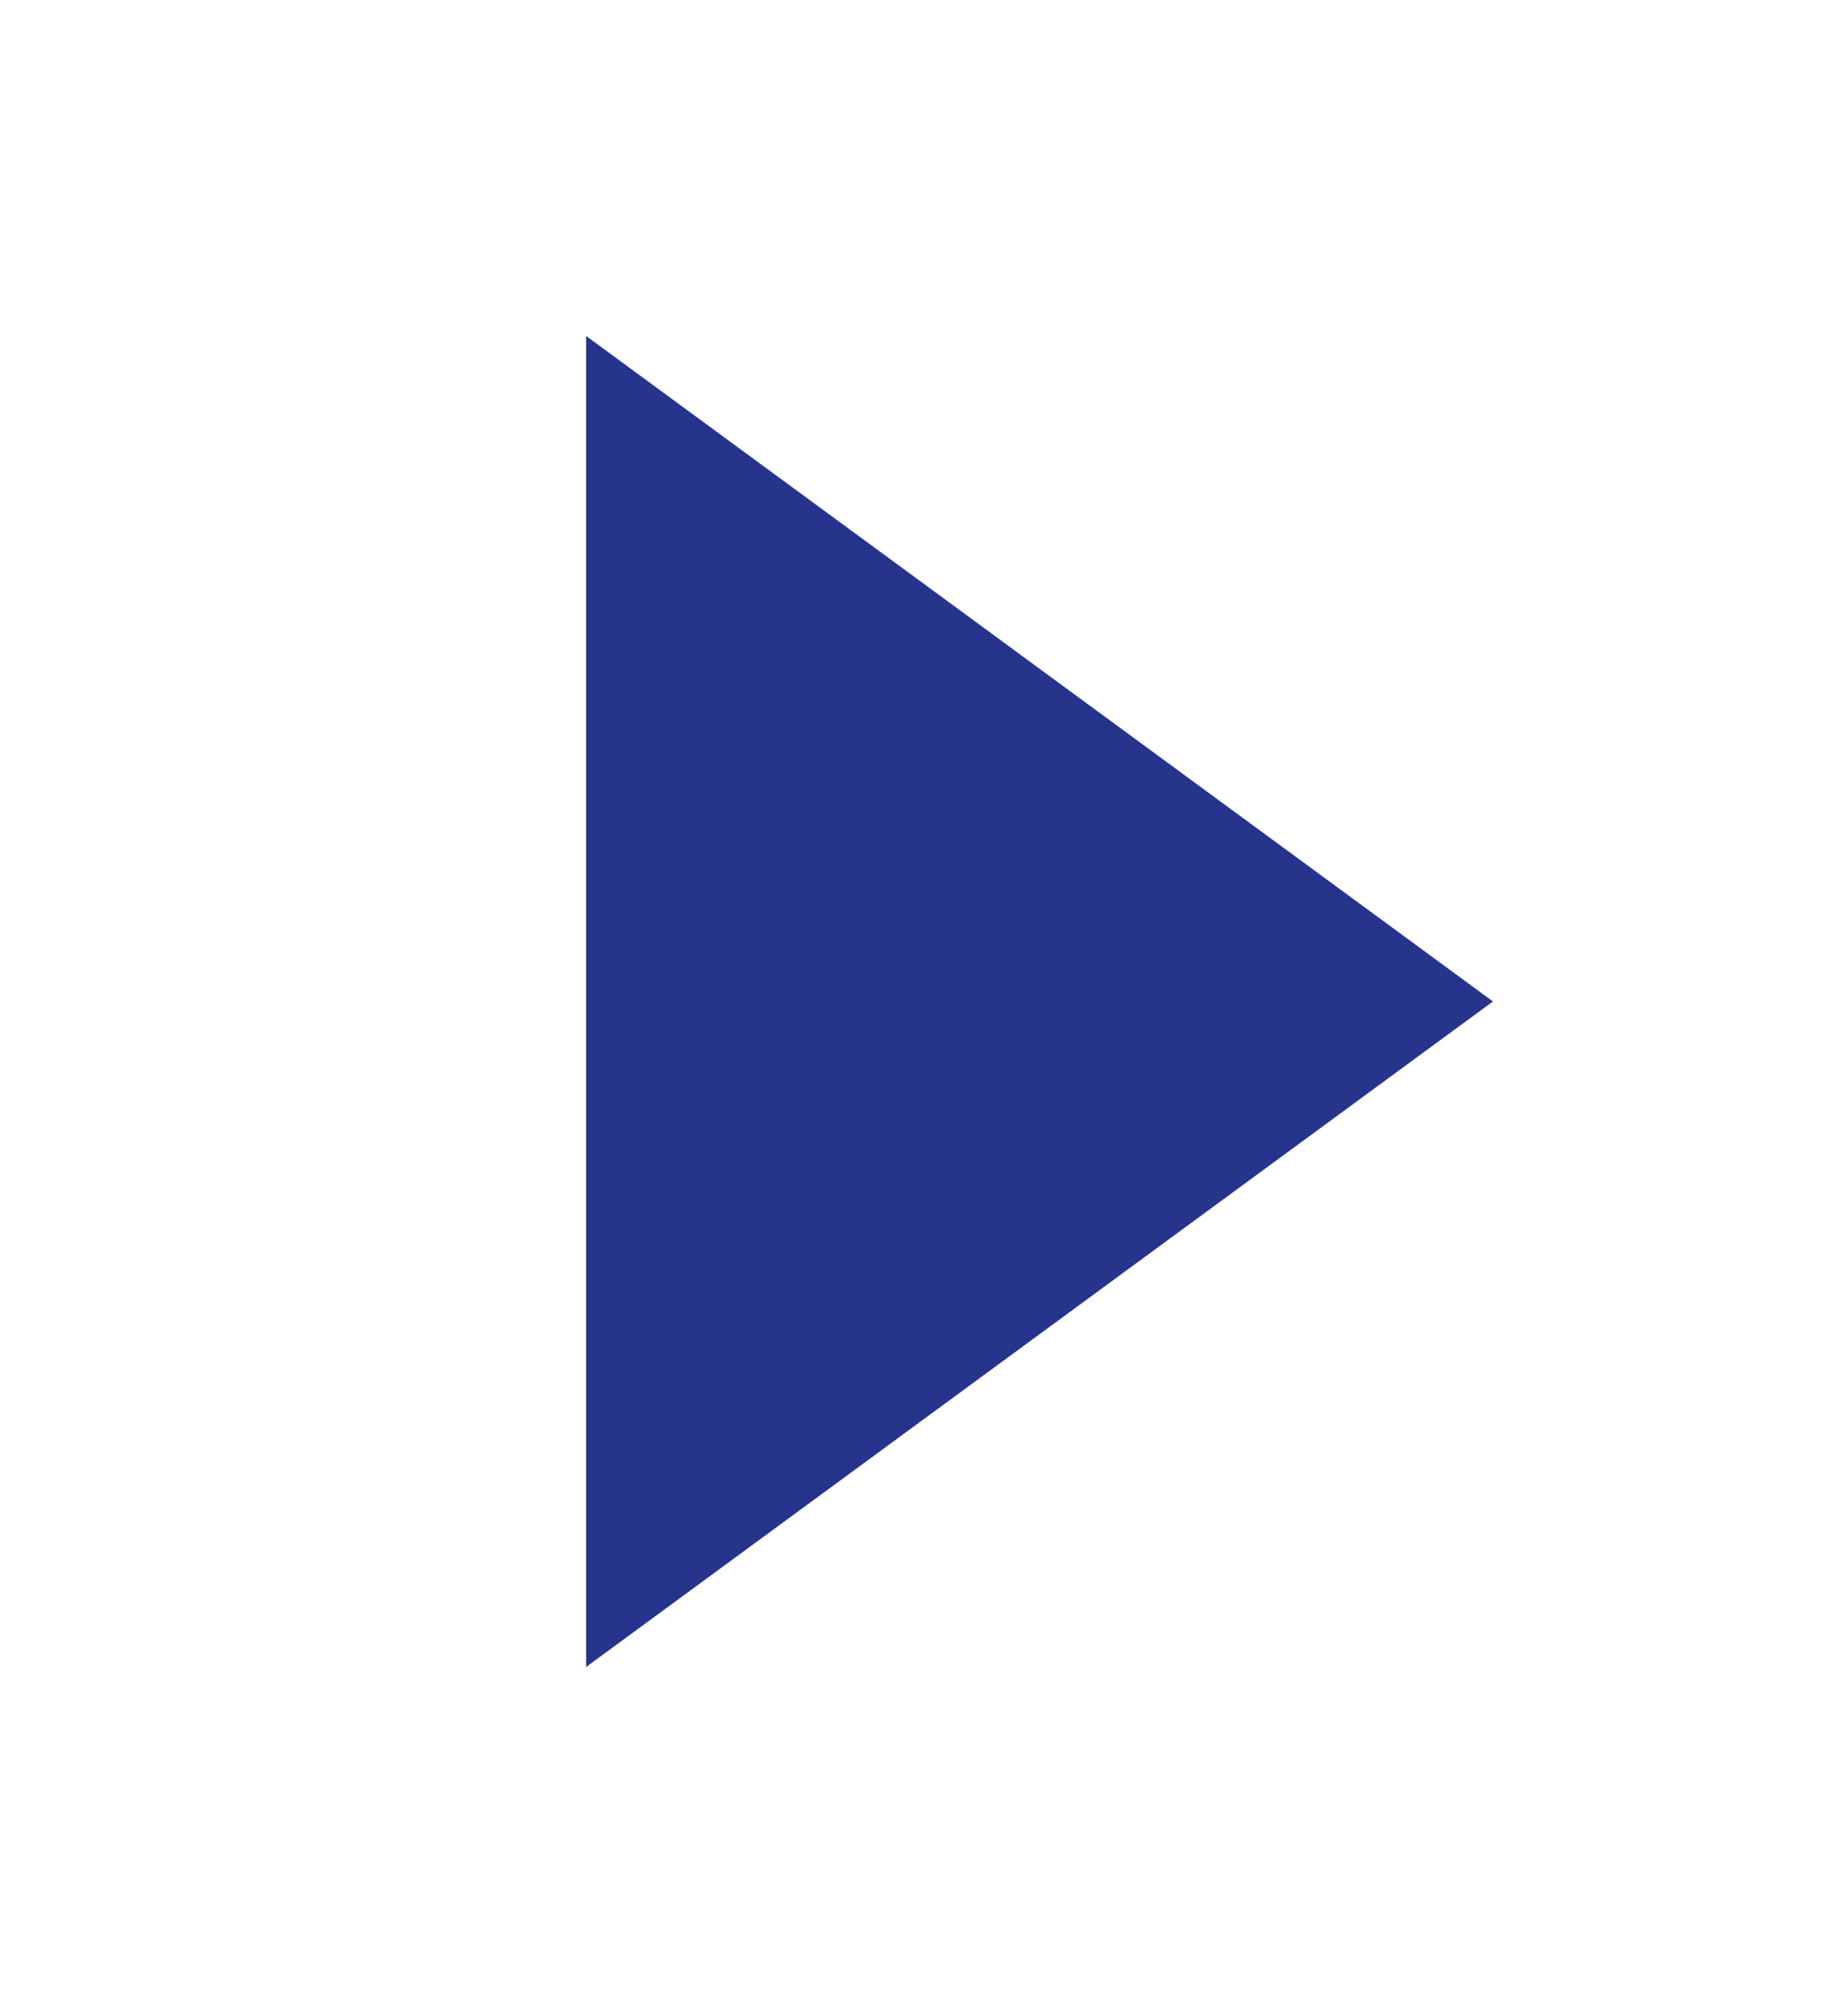 <svg width="12" height="13" viewBox="0 0 12 13" fill="none" xmlns="http://www.w3.org/2000/svg">
<g id="icon l">
<path id="Vector" d="M4.306 3.167L8.849 6.499L4.306 9.831V3.167Z" fill="#26348C" stroke="#26348C"/>
</g>
</svg>
